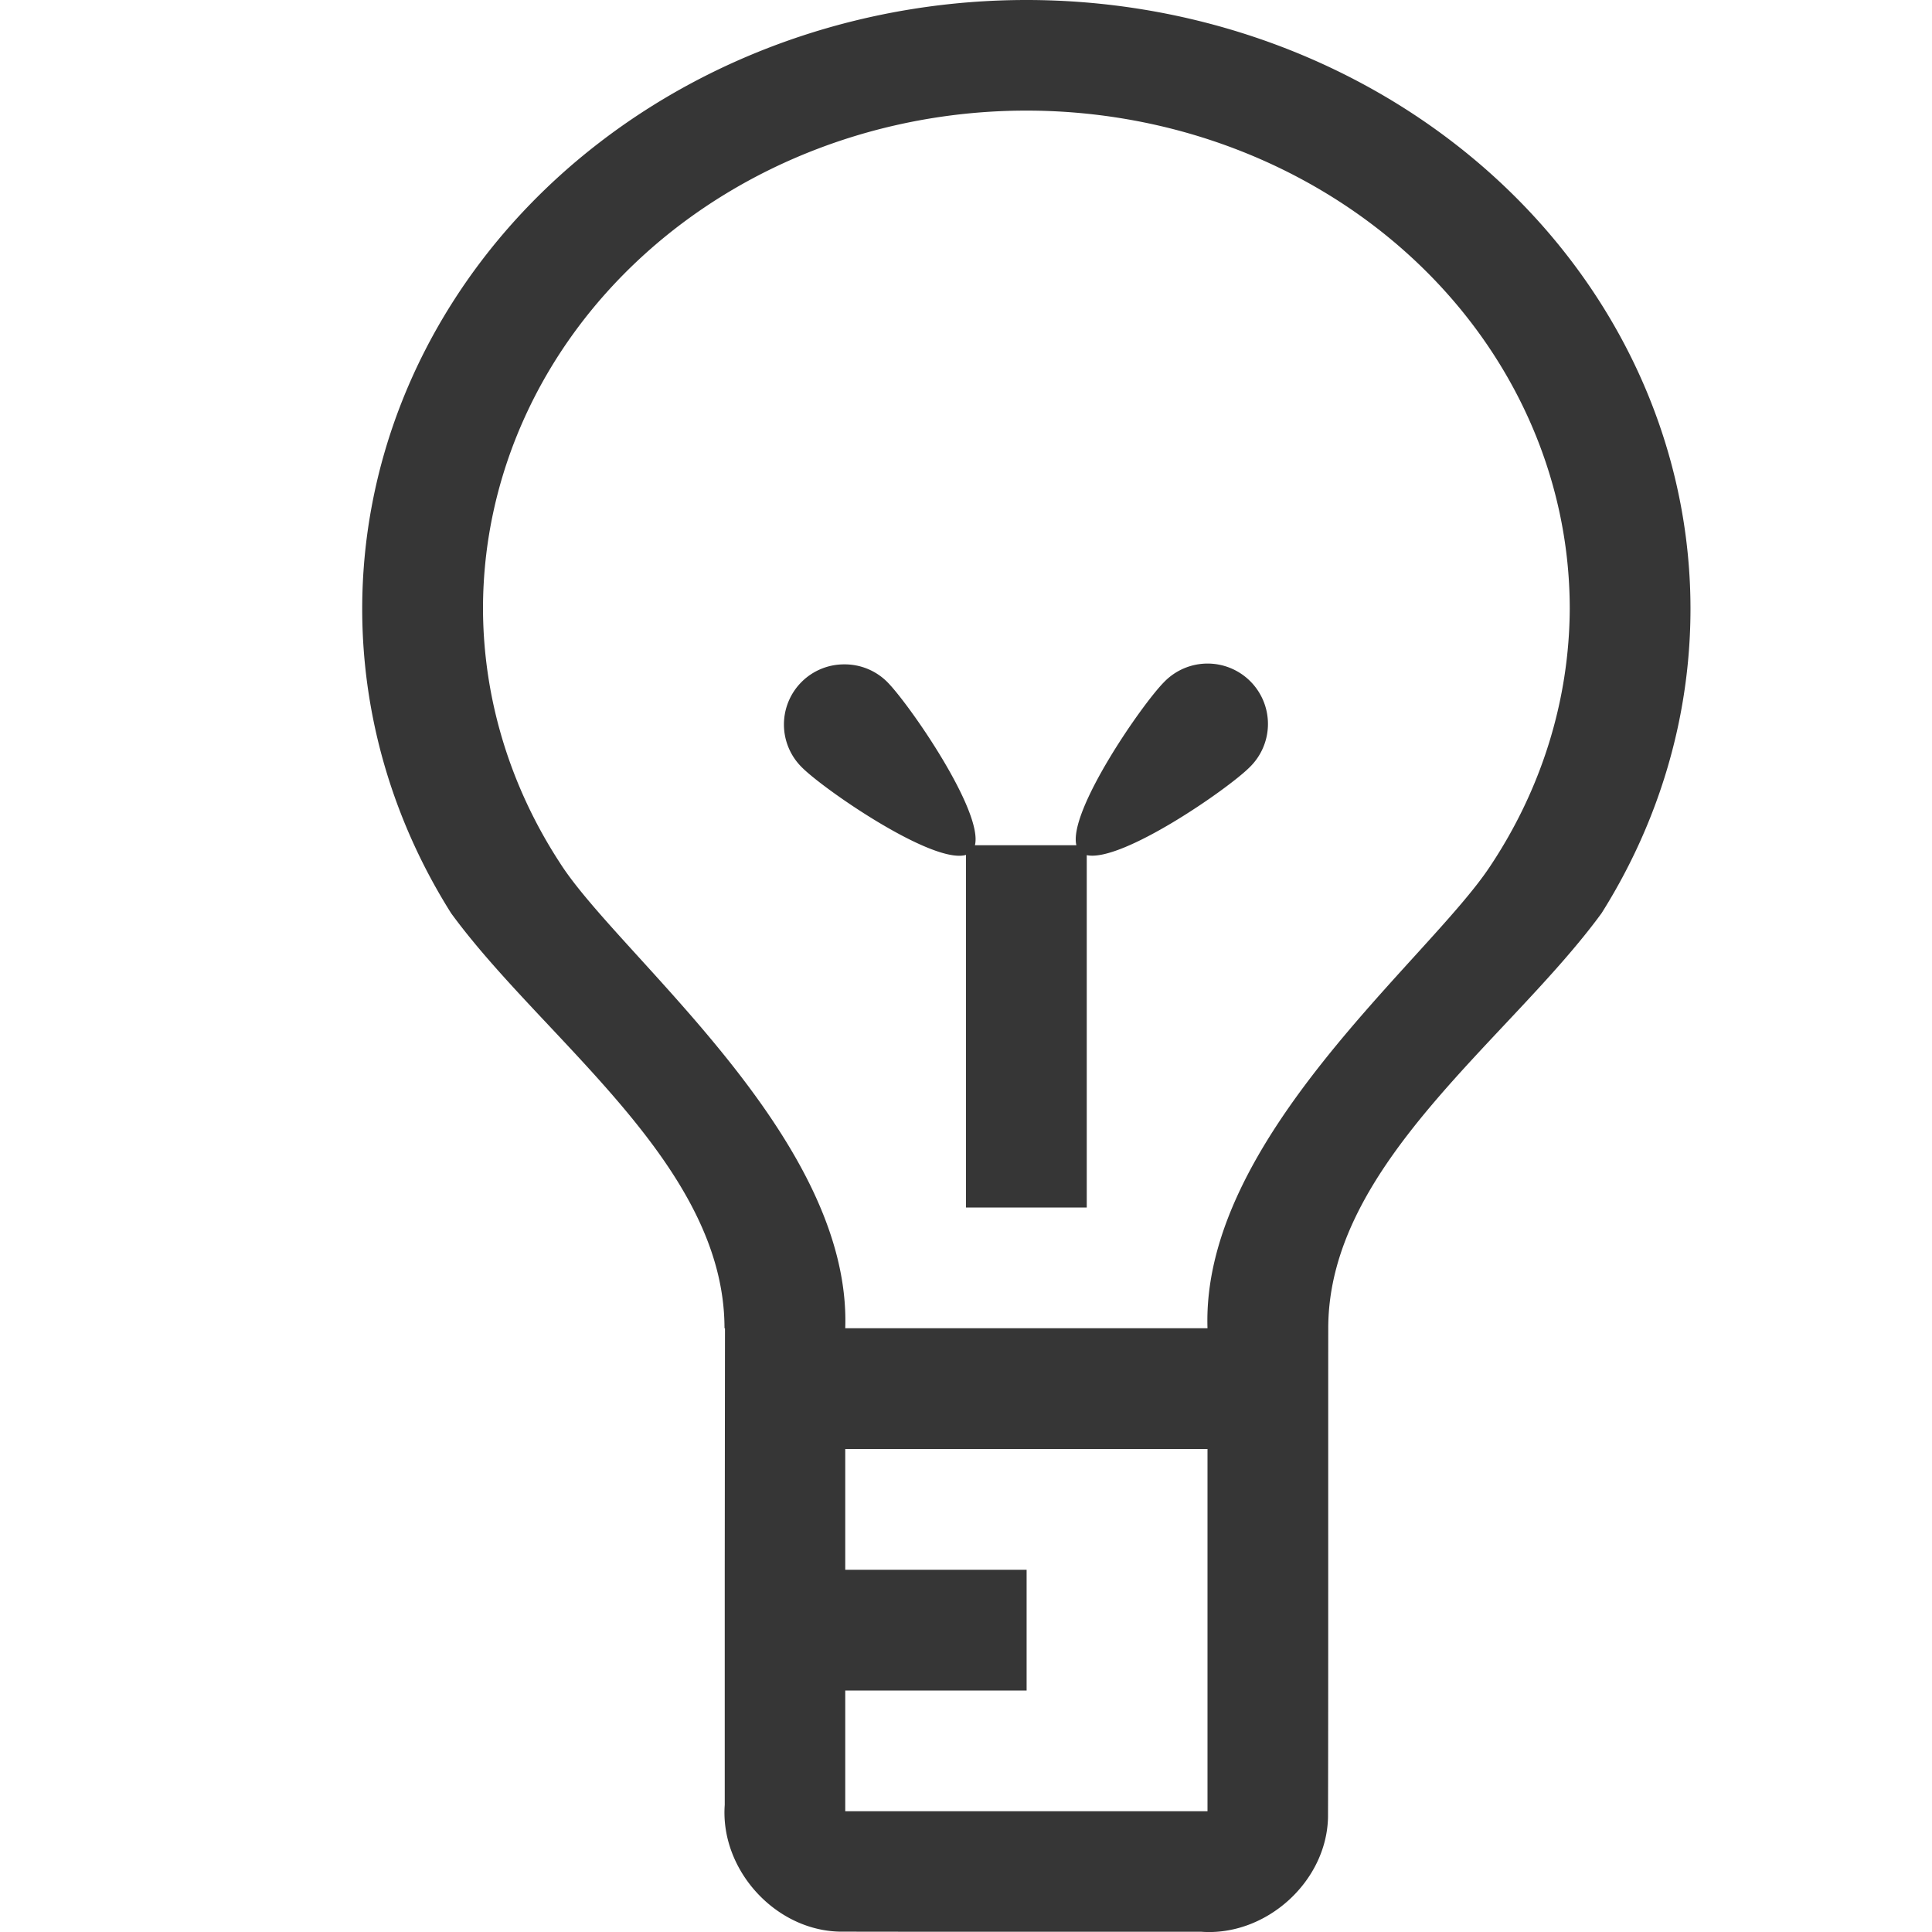 <svg xmlns="http://www.w3.org/2000/svg" width="16" height="16"><path d="M8.51 0a5.5 5.042 0 0 0-3.545 1.18 5.5 5.042 0 0 0-1.229 6.383C4.503 8.613 6 9.643 6 11h.004l-.002 2v1.947c-.039.533.413 1.037.95 1.05.999.002 1.998 0 2.997.001.533.039 1.037-.412 1.049-.947.003-.667.001-3.385.002-4.051 0-1.357 1.497-2.388 2.264-3.438a5.5 5.042 0 0 0-1.229-6.382A5.5 5.042 0 0 0 8.51 0zM8.5.916A4.5 4.125 0 0 1 13 5.041a4.5 4.125 0 0 1-.662 2.137C11.827 7.949 9.948 9.435 10 11H7c.052-1.582-1.878-3.09-2.363-3.854A4.5 4.125 0 0 1 4 5.041 4.5 4.125 0 0 1 8.5.916zM6.994 5.502a.498.498 0 0 0-.353.853c.182.183 1.083.805 1.359.725V10h1V7.082c.288.062 1.167-.546 1.348-.727a.5.5 0 1 0-.707-.707C9.459 5.83 8.846 6.716 8.914 7h-.84c.069-.283-.545-1.17-.726-1.352a.498.498 0 0 0-.354-.146zM7 12h3v3H7v-1h1.502v-1H7v-1z" style="font-variation-settings:normal" fill="#363636"/></svg>